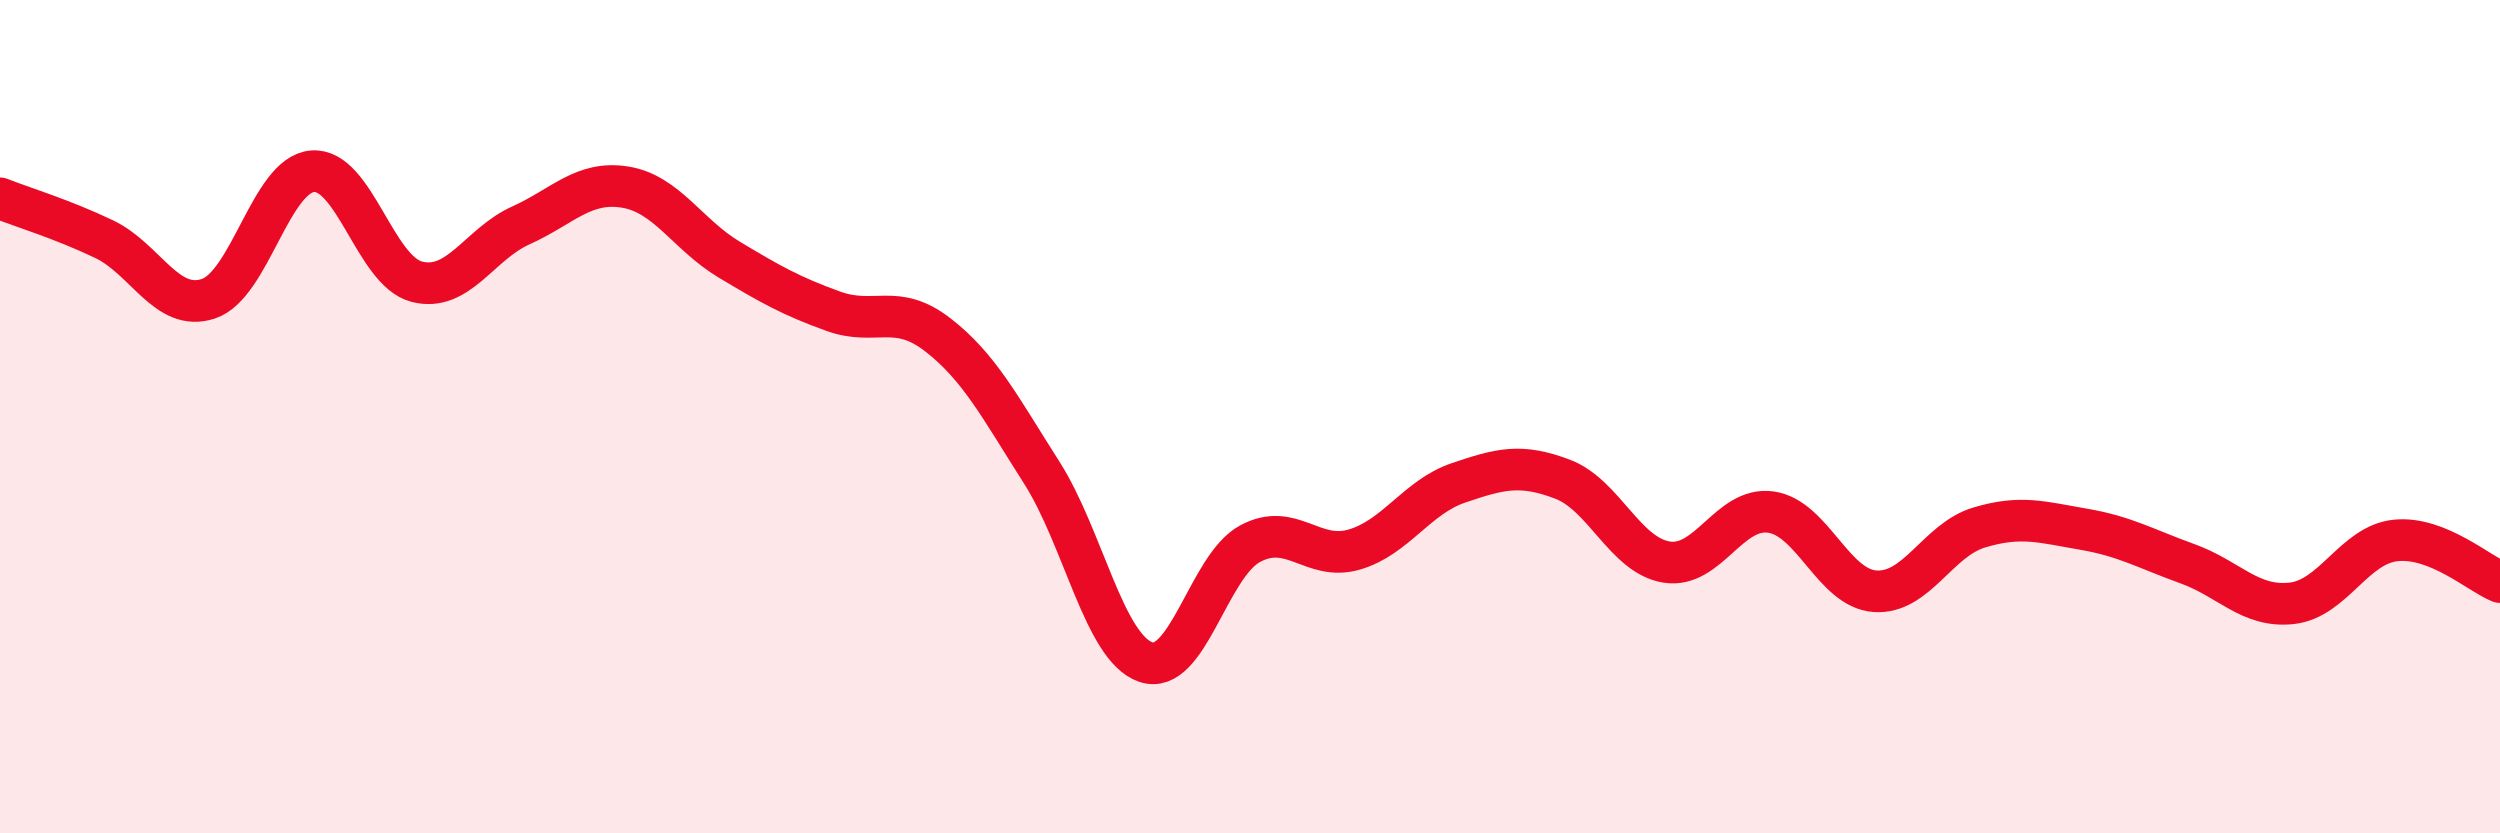 
    <svg width="60" height="20" viewBox="0 0 60 20" xmlns="http://www.w3.org/2000/svg">
      <path
        d="M 0,4.76 C 0.5,4.96 1.5,5.26 2.5,5.74 C 3.5,6.22 4,7.5 5,7.17 C 6,6.84 6.5,4.19 7.5,4.11 C 8.5,4.03 9,6.5 10,6.76 C 11,7.02 11.5,5.86 12.5,5.41 C 13.5,4.96 14,4.33 15,4.49 C 16,4.65 16.5,5.63 17.5,6.23 C 18.5,6.83 19,7.11 20,7.47 C 21,7.83 21.5,7.26 22.5,8.03 C 23.5,8.8 24,9.77 25,11.34 C 26,12.91 26.5,15.55 27.5,15.89 C 28.5,16.23 29,13.59 30,13.05 C 31,12.51 31.5,13.48 32.5,13.19 C 33.5,12.9 34,11.93 35,11.59 C 36,11.25 36.5,11.12 37.5,11.5 C 38.5,11.88 39,13.33 40,13.49 C 41,13.65 41.5,12.15 42.5,12.29 C 43.5,12.43 44,14.12 45,14.19 C 46,14.26 46.5,12.96 47.5,12.66 C 48.5,12.36 49,12.53 50,12.7 C 51,12.87 51.5,13.17 52.5,13.53 C 53.5,13.89 54,14.59 55,14.48 C 56,14.37 56.5,13.07 57.5,12.97 C 58.5,12.87 59.5,13.77 60,13.97L60 20L0 20Z"
        fill="#EB0A25"
        opacity="0.1"
        stroke-linecap="round"
        stroke-linejoin="round"
      />
      <path
        d="M 0,4.76 C 0.5,4.96 1.5,5.26 2.5,5.74 C 3.5,6.22 4,7.5 5,7.17 C 6,6.84 6.5,4.19 7.5,4.11 C 8.5,4.03 9,6.5 10,6.76 C 11,7.02 11.5,5.86 12.5,5.41 C 13.5,4.96 14,4.33 15,4.49 C 16,4.65 16.5,5.63 17.5,6.23 C 18.5,6.83 19,7.11 20,7.47 C 21,7.83 21.5,7.26 22.5,8.03 C 23.5,8.8 24,9.77 25,11.34 C 26,12.91 26.5,15.55 27.5,15.89 C 28.5,16.23 29,13.59 30,13.05 C 31,12.51 31.5,13.48 32.5,13.19 C 33.5,12.9 34,11.93 35,11.59 C 36,11.25 36.5,11.12 37.5,11.5 C 38.5,11.88 39,13.33 40,13.49 C 41,13.65 41.5,12.15 42.5,12.29 C 43.5,12.43 44,14.12 45,14.19 C 46,14.26 46.5,12.96 47.5,12.66 C 48.5,12.36 49,12.53 50,12.7 C 51,12.87 51.5,13.17 52.5,13.53 C 53.5,13.89 54,14.59 55,14.48 C 56,14.37 56.5,13.07 57.5,12.97 C 58.5,12.87 59.5,13.77 60,13.97"
        stroke="#EB0A25"
        stroke-width="1"
        fill="none"
        stroke-linecap="round"
        stroke-linejoin="round"
      />
    </svg>
  